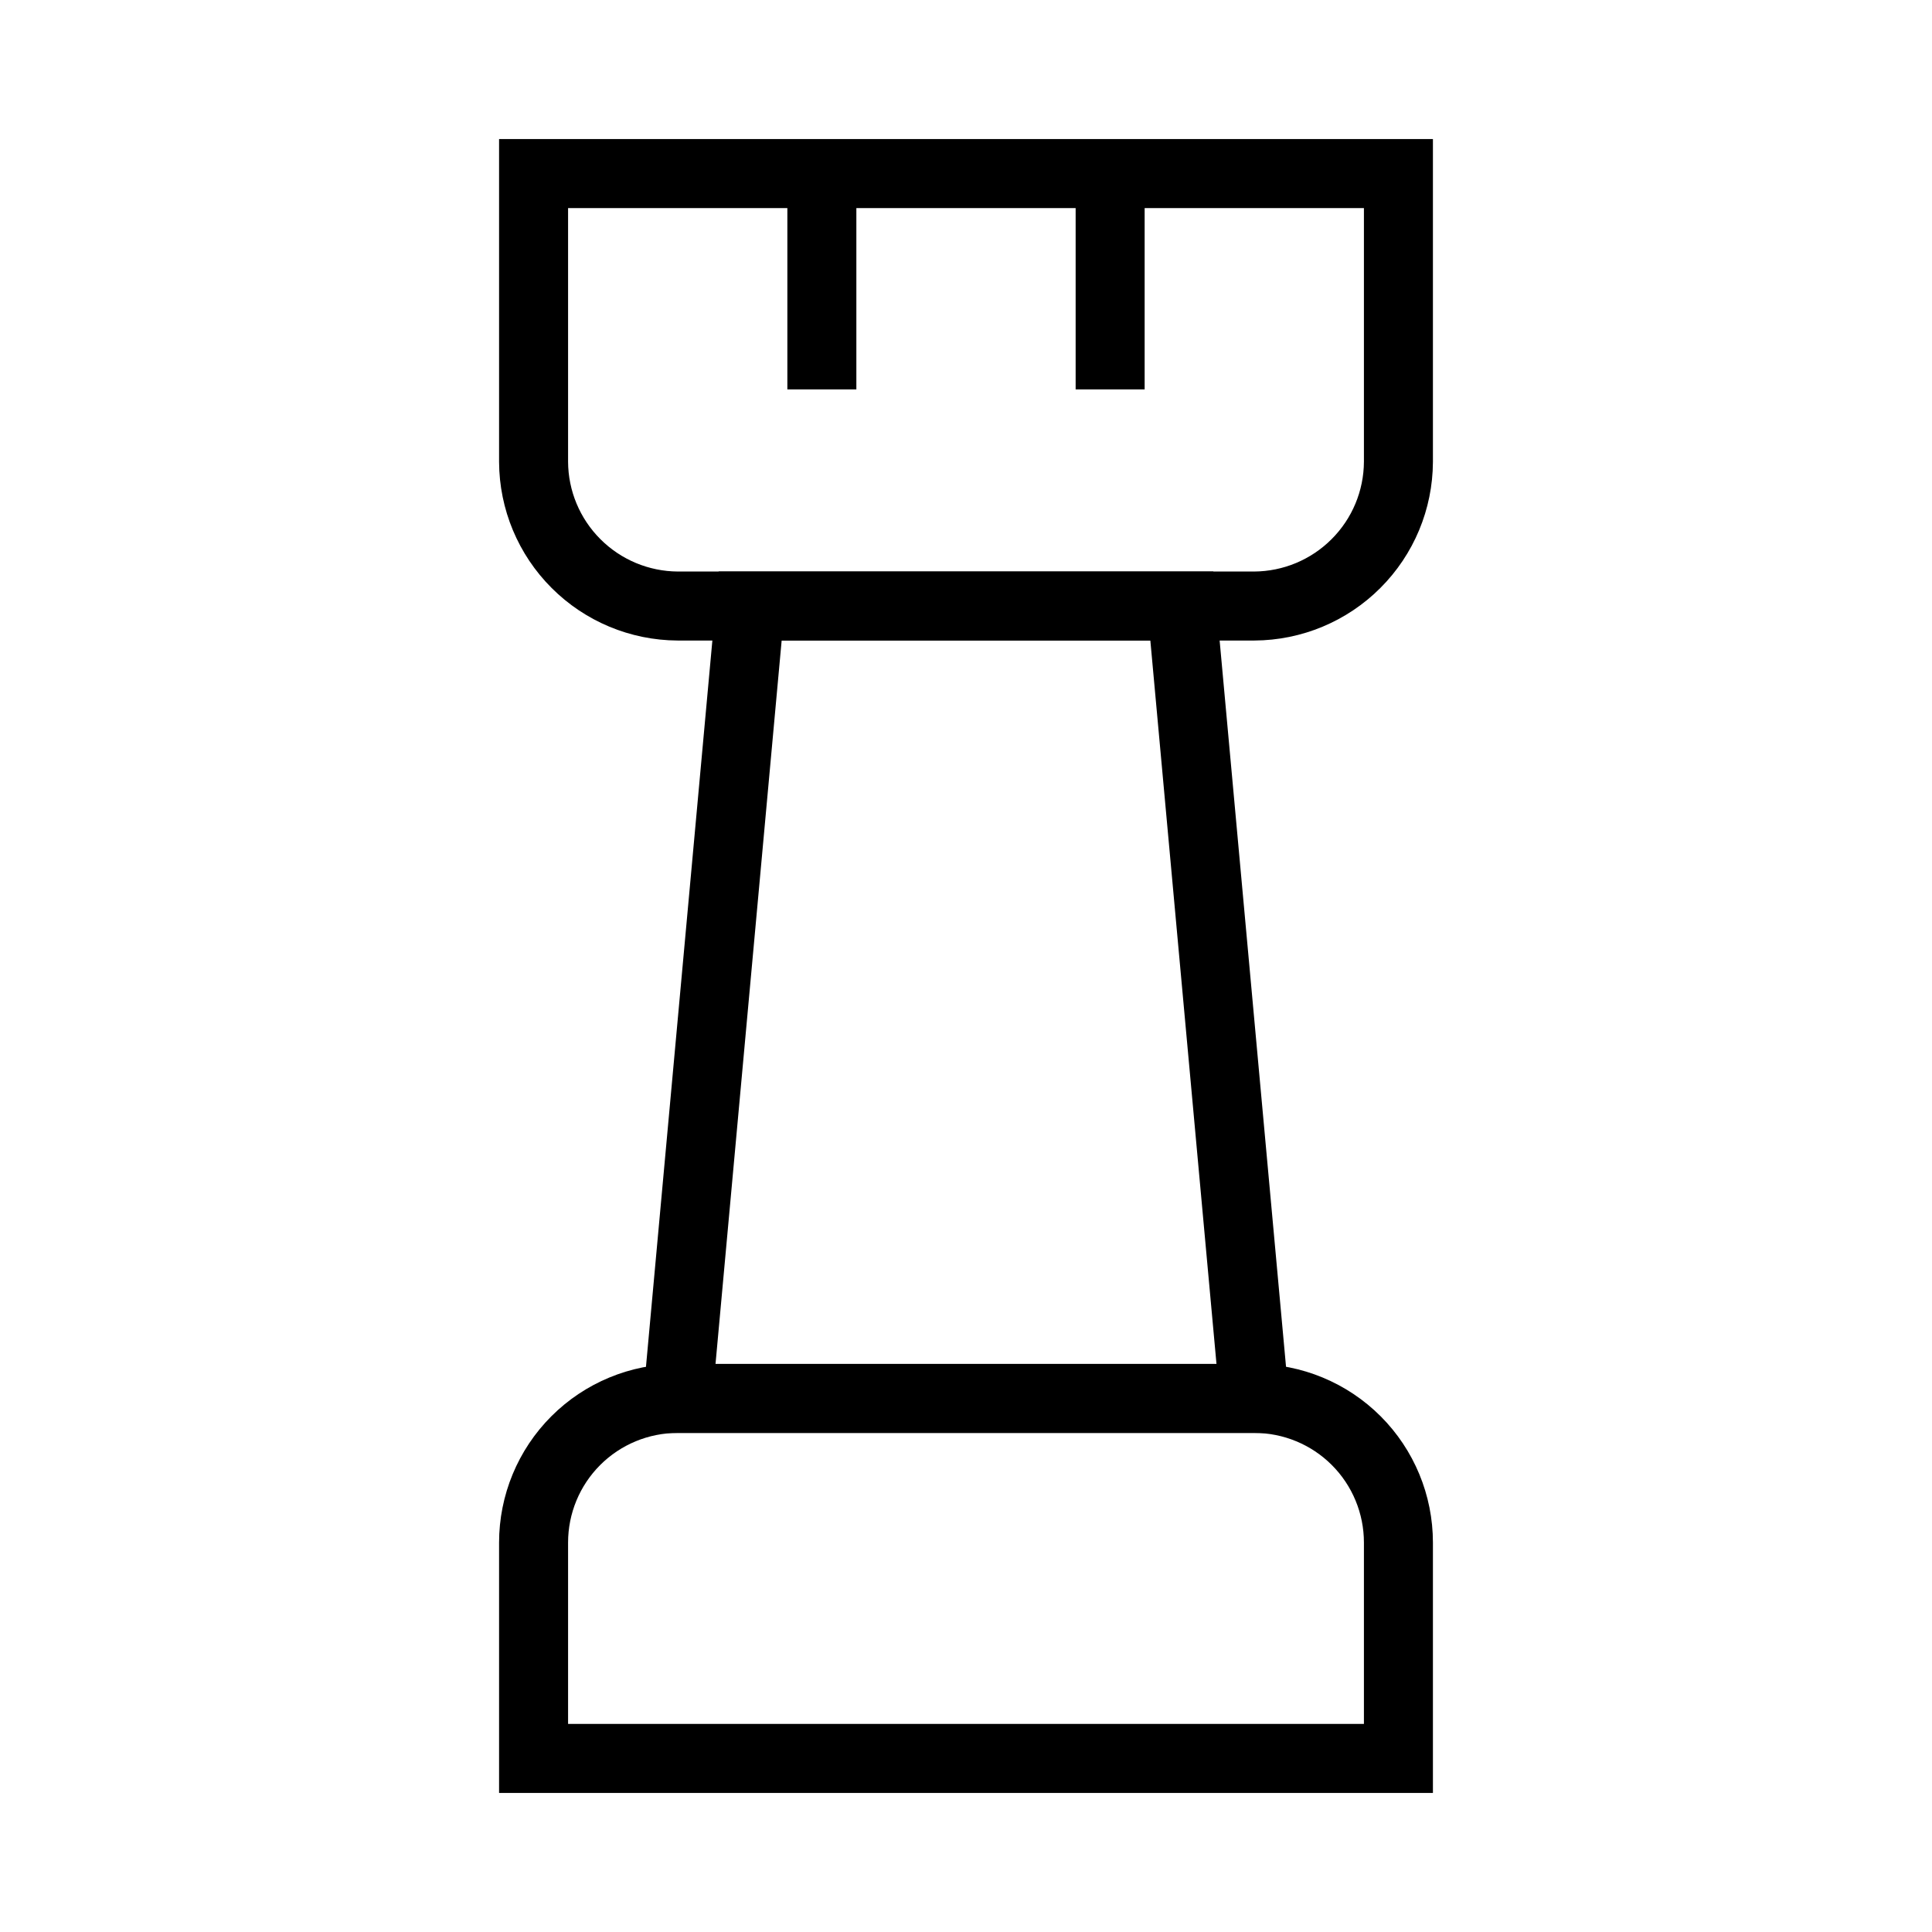 <svg width="56" height="56" viewBox="0 0 56 56" fill="none" xmlns="http://www.w3.org/2000/svg">
<path d="M36.356 17.566H19.644C18.537 17.56 17.478 17.118 16.696 16.335C15.913 15.553 15.471 14.494 15.466 13.387V5.031H40.534V13.387C40.529 14.494 40.087 15.553 39.304 16.335C38.522 17.118 37.463 17.56 36.356 17.566Z" stroke="black" stroke-width="2" stroke-miterlimit="10"/>
<path d="M19.644 40.534H36.356C37.464 40.534 38.527 40.974 39.311 41.758C40.094 42.541 40.534 43.604 40.534 44.712V50.969H15.466V44.712C15.466 43.604 15.906 42.541 16.689 41.758C17.473 40.974 18.536 40.534 19.644 40.534Z" stroke="black" stroke-width="2" stroke-miterlimit="10"/>
<path d="M36.356 40.534H19.644L21.744 17.565H34.256L36.356 40.534Z" stroke="black" stroke-width="2" stroke-miterlimit="10"/>
<path d="M23.822 11.287V5.031" stroke="black" stroke-width="2" stroke-miterlimit="10"/>
<path d="M32.178 11.287V5.031" stroke="black" stroke-width="2" stroke-miterlimit="10"/>
</svg>
